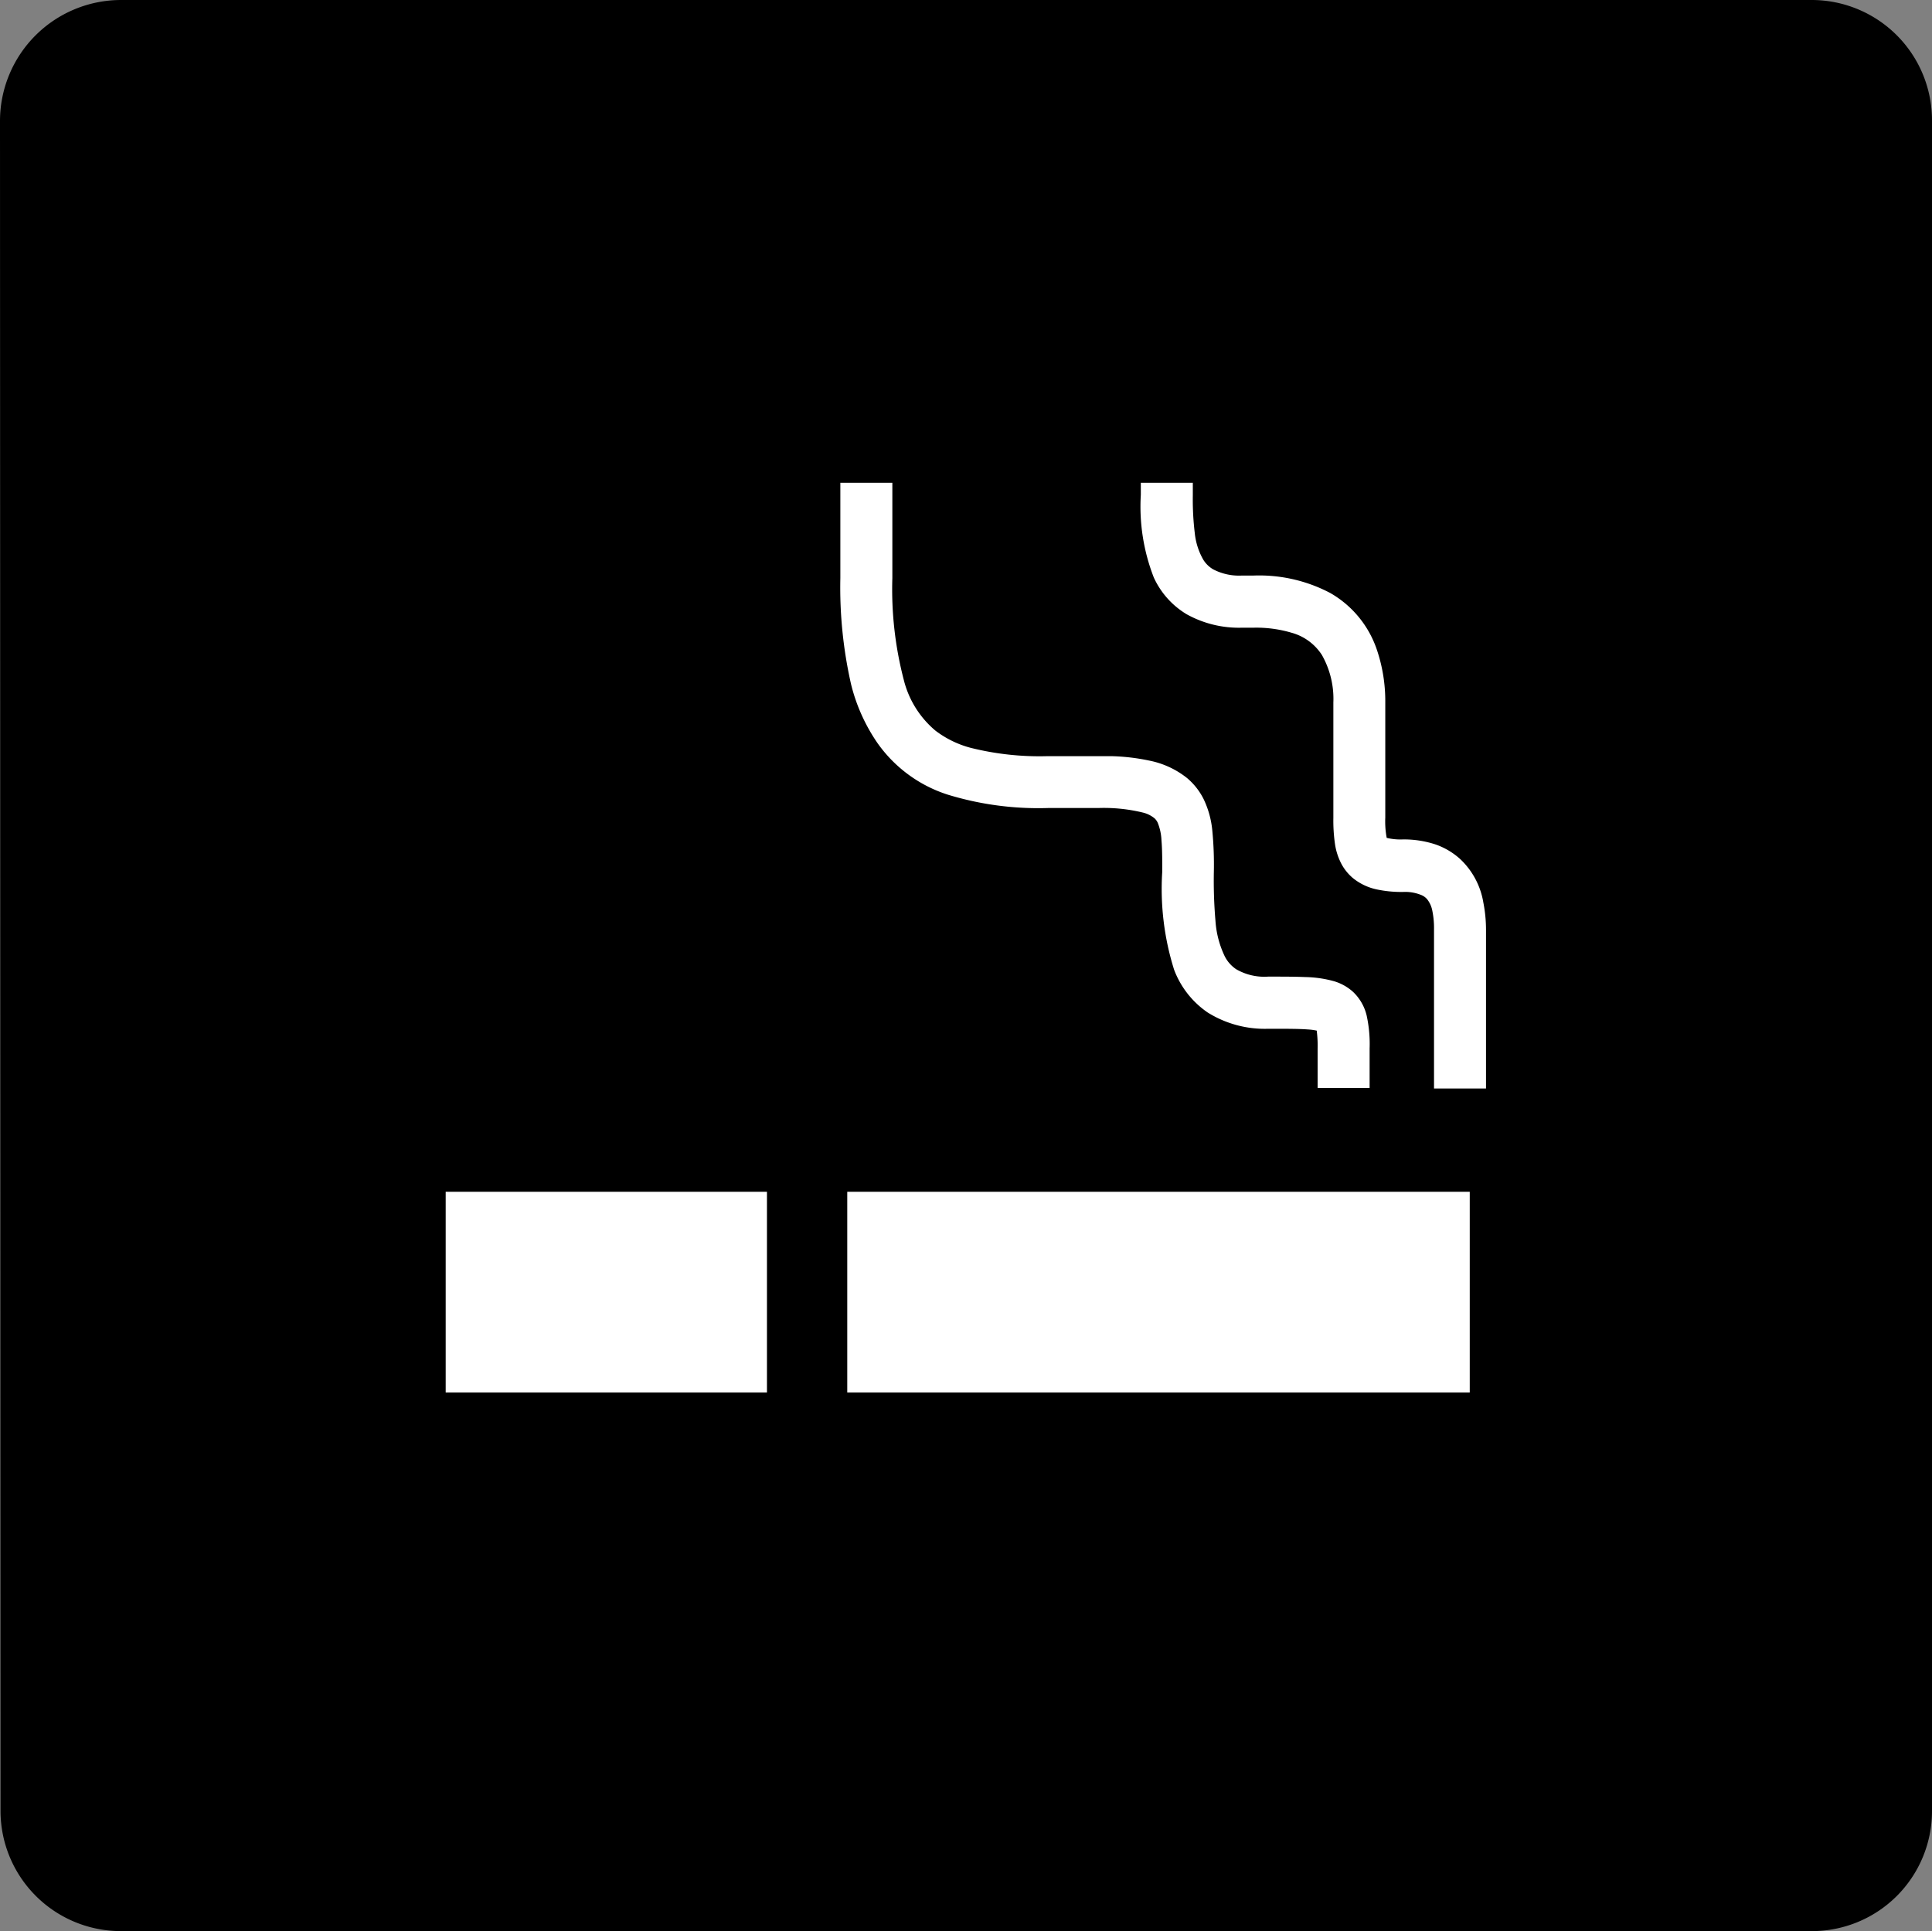 <svg xmlns="http://www.w3.org/2000/svg" width="26.009" height="26" viewBox="0 0 26.009 26"><rect x="0" y="0" width="26.009" height="26" fill="#808080" stroke="none"/><defs><style>.a{fill:#fff;}</style></defs><g transform="translate(-387 -945)"><path d="M1205.95,499.129a1.62,1.62,0,0,1-1.624-1.618l-.007-22.753a1.63,1.63,0,0,1,1.631-1.629h22.757a1.62,1.62,0,0,1,1.621,1.629v22.753a1.616,1.616,0,0,1-1.621,1.618Z" transform="translate(-817.319 471.871)"/><g transform="translate(393 919.489)"><path class="a" d="M14.558,35.51a1.844,1.844,0,0,0,.95.7,4.168,4.168,0,0,0,1.35.18h.676a2.229,2.229,0,0,1,.6.061.39.39,0,0,1,.158.078.184.184,0,0,1,.044.063.71.71,0,0,1,.049.233c.01.113.011.258.01.429a3.626,3.626,0,0,0,.16,1.313,1.218,1.218,0,0,0,.452.576,1.451,1.451,0,0,0,.82.219c.231,0,.406,0,.523.009a.794.794,0,0,1,.125.016,1.585,1.585,0,0,1,.012.242v.531h.7v-.531a1.787,1.787,0,0,0-.04-.446.642.642,0,0,0-.191-.325.666.666,0,0,0-.248-.136,1.55,1.55,0,0,0-.388-.056c-.14-.006-.3-.006-.5-.006a.753.753,0,0,1-.43-.1.461.461,0,0,1-.151-.169,1.3,1.3,0,0,1-.127-.48,6.358,6.358,0,0,1-.022-.655,4.743,4.743,0,0,0-.022-.576,1.244,1.244,0,0,0-.118-.415.894.894,0,0,0-.22-.278,1.183,1.183,0,0,0-.512-.236,2.774,2.774,0,0,0-.5-.059c-.006,0-.012,0-.019,0h-.856a3.818,3.818,0,0,1-1.025-.112,1.349,1.349,0,0,1-.476-.232,1.3,1.3,0,0,1-.426-.683,4.827,4.827,0,0,1-.154-1.37V32.011h-.7v1.284a5.886,5.886,0,0,0,.144,1.428A2.413,2.413,0,0,0,14.558,35.51Z" transform="translate(-8.749 0)"/><path class="a" d="M29.338,37.662a1.034,1.034,0,0,0-.312-.585.963.963,0,0,0-.342-.2,1.355,1.355,0,0,0-.432-.064.793.793,0,0,1-.215-.021h0a1.2,1.2,0,0,1-.019-.273c0-.116,0-.262,0-.434,0-.268,0-.457,0-.7,0-.123,0-.26,0-.426a2.159,2.159,0,0,0-.116-.708,1.392,1.392,0,0,0-.625-.756,2.052,2.052,0,0,0-1.029-.235h-.158a.753.753,0,0,1-.39-.084.386.386,0,0,1-.132-.129.907.907,0,0,1-.115-.361,3.774,3.774,0,0,1-.026-.512c0-.054,0-.109,0-.163h-.7v.163a2.628,2.628,0,0,0,.175,1.113,1.119,1.119,0,0,0,.44.493,1.447,1.447,0,0,0,.75.182h.158a1.666,1.666,0,0,1,.506.068.709.709,0,0,1,.409.3,1.2,1.2,0,0,1,.154.64c0,.164,0,.3,0,.418,0,.241,0,.431,0,.7,0,.16,0,.3,0,.434a2.226,2.226,0,0,0,.022.354.839.839,0,0,0,.089.271.653.653,0,0,0,.153.187.758.758,0,0,0,.32.152,1.6,1.6,0,0,0,.357.034.57.57,0,0,1,.251.045.205.205,0,0,1,.072.055.355.355,0,0,1,.068.152,1.162,1.162,0,0,1,.023.253v2.141h.7V38.025A1.907,1.907,0,0,0,29.338,37.662Z" transform="translate(-15.369 0)"/><rect class="a" width="4.325" height="2.703" transform="translate(0 41.557)"/><rect class="a" width="8.38" height="2.703" transform="translate(5.406 41.557)"/></g></g></svg>